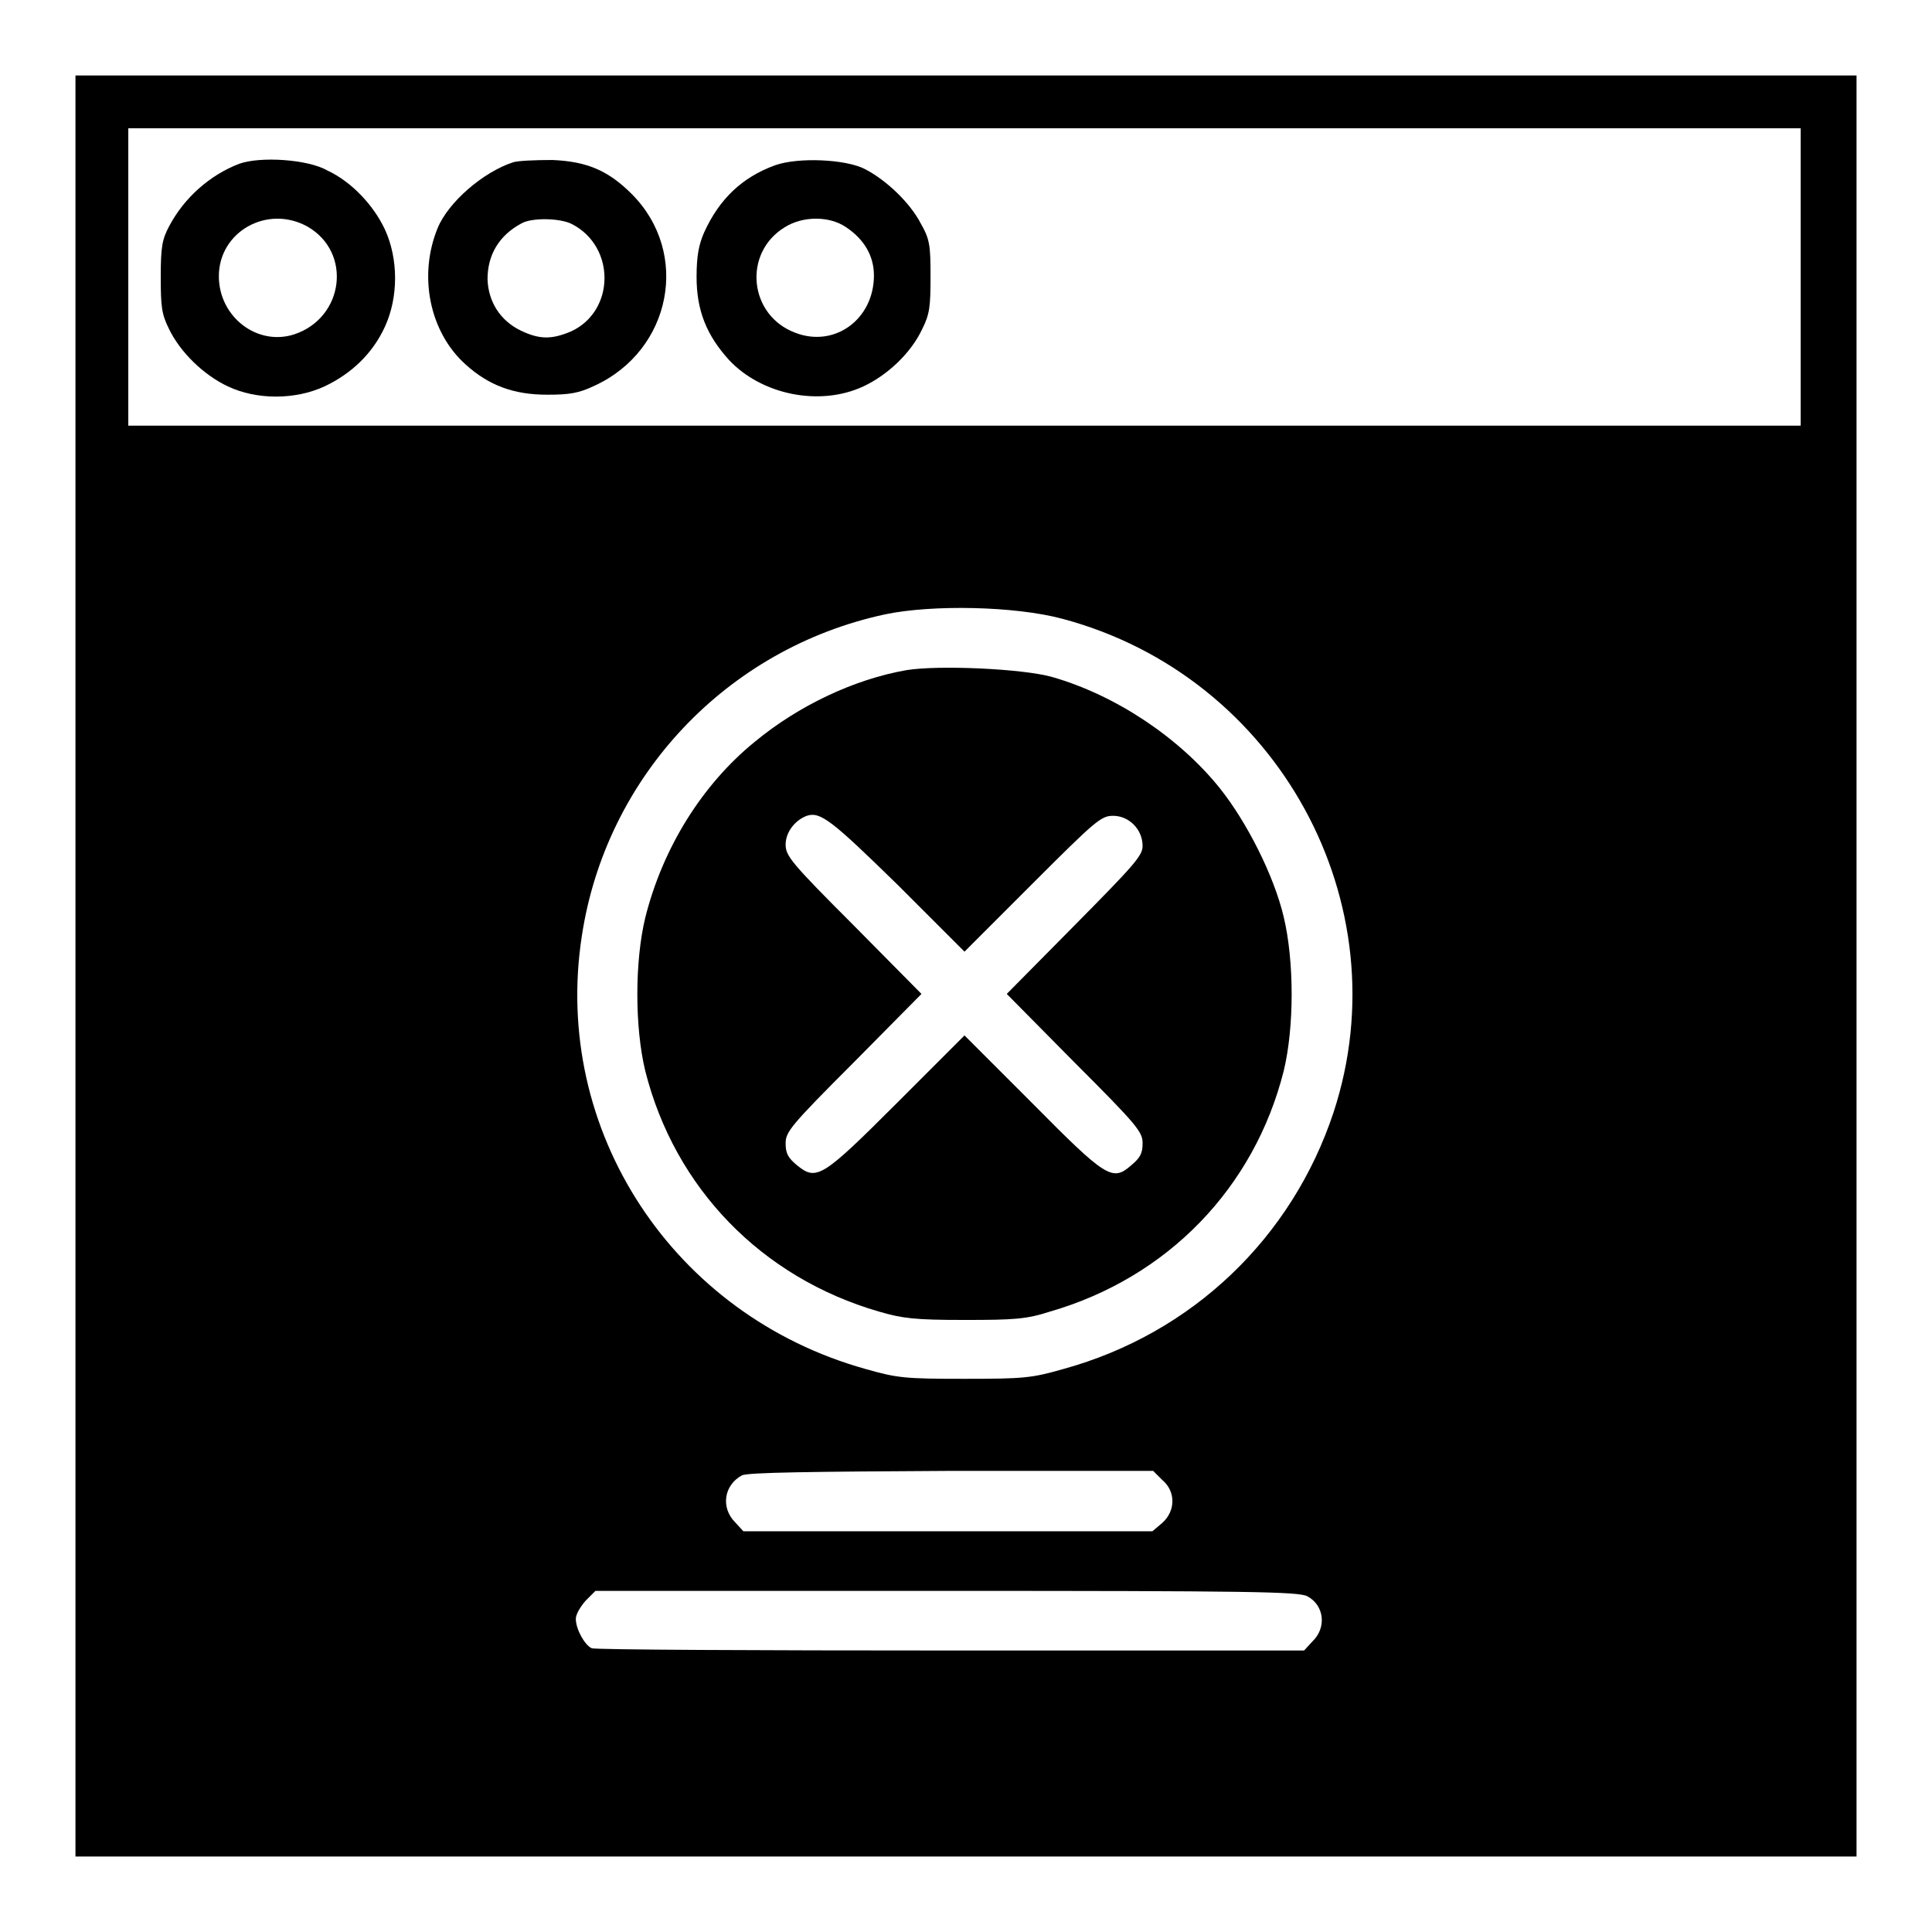 <?xml version="1.0" encoding="utf-8"?>
<!-- Svg Vector Icons : http://www.onlinewebfonts.com/icon -->
<!DOCTYPE svg PUBLIC "-//W3C//DTD SVG 1.1//EN" "http://www.w3.org/Graphics/SVG/1.1/DTD/svg11.dtd">
<svg version="1.1" xmlns="http://www.w3.org/2000/svg" xmlns:xlink="http://www.w3.org/1999/xlink" x="0px" y="0px" viewBox="0 0 256 256" enable-background="new 0 0 256 256" xml:space="preserve">
<g><g><g><path fill="#000000" d="M10,128v118h118h118V128V10H128H10V128z M238.6,36.7v19.7H127.8H17V36.7V17h110.8h110.8L238.6,36.7L238.6,36.7z M140.8,82c28.5,7.6,45,37.7,35.9,65.4c-5.5,16.6-18.7,29.3-35.8,34c-4.2,1.2-5.2,1.3-13.1,1.3c-7.9,0-8.9-0.1-13.1-1.3c-25.5-7.1-41.6-31.6-37.6-57.4c3.2-21.1,19.2-38.1,40.2-42.6C123.5,80.1,134.5,80.3,140.8,82z M154,196.1c1.8,1.5,1.8,4.1,0,5.7l-1.3,1.1h-27.1H98.5l-1.1-1.2c-1.9-1.9-1.5-4.9,0.9-6.2c0.7-0.4,9.2-0.5,27.7-0.6h26.8L154,196.1z M173.2,211.5c2.3,1.2,2.6,4.2,0.7,6l-1.1,1.2H126c-25.7,0-47.2-0.1-47.6-0.3c-0.9-0.4-2.1-2.5-2.1-3.9c0-0.6,0.6-1.6,1.3-2.4l1.3-1.3h46.5C165.3,210.8,172,210.9,173.2,211.5z"/><path fill="#000000" d="M31.7,21.7c-3.9,1.5-7.3,4.5-9.3,8.3c-0.9,1.7-1.1,2.7-1.1,6.6c0,4,0.1,5,1.1,7c1.5,3.1,4.6,6.1,7.8,7.6c3.8,1.8,8.9,1.8,12.8,0c3.6-1.7,6.4-4.4,8-7.9c1.8-3.9,1.8-9,0-12.9c-1.5-3.2-4.4-6.3-7.6-7.8C40.8,21.1,34.5,20.7,31.7,21.7z M40.7,30c6,3.4,4.9,12.1-1.7,14.3c-4.9,1.6-10-2.3-10-7.7C29,30.7,35.4,27.1,40.7,30z"/><path fill="#000000" d="M68,21.5c-4,1.3-8.6,5.3-10,8.7c-2.6,6.3-1.1,13.8,3.7,18.1c3.1,2.8,6.4,4,10.8,4c3,0,4.2-0.2,6.3-1.2c10.2-4.7,12.7-17.6,4.9-25.4c-3.1-3.1-5.9-4.3-10.5-4.5C70.9,21.2,68.6,21.3,68,21.5z M75.8,29.7c5.8,3,5.7,11.5-0.1,14.2C73.1,45,71.5,45,69,43.8c-2.7-1.3-4.3-3.8-4.4-6.8c0-3.2,1.5-5.8,4.5-7.4C70.5,28.8,74.3,28.9,75.8,29.7z"/><path fill="#000000" d="M102.7,21.9c-4.4,1.6-7.4,4.5-9.4,8.9c-0.7,1.6-1,3.1-1,5.9c0,4.4,1.3,7.7,4.3,11c4.3,4.6,12,6.2,17.8,3.5c3.2-1.5,6.3-4.4,7.8-7.6c1-2,1.1-3,1.1-7c0-4.1-0.1-4.9-1.3-7c-1.4-2.7-4.5-5.7-7.4-7.2C112.1,21.1,105.8,20.8,102.7,21.9z M112.1,30.1c2.4,1.6,3.7,3.8,3.7,6.4c0,5.8-5.2,9.6-10.4,7.6c-6.2-2.3-7-10.6-1.4-14C106.4,28.6,109.9,28.6,112.1,30.1z"/><path fill="#000000" d="M120.1,88.8c-6.9,1.2-14.3,4.7-20.1,9.5c-7,5.7-12.2,14.1-14.5,23.3c-1.4,5.8-1.4,14.5,0,20.3c3.9,15.5,15.4,27.4,31,31.9c3.1,0.9,4.7,1.1,11.3,1.1s8.2-0.1,11.3-1.1c15.6-4.5,27.1-16.4,31-31.9c1.4-5.8,1.4-14.5,0-20.4c-1.3-5.5-4.9-12.6-8.5-17.1c-5.4-6.7-13.8-12.3-22.2-14.7C135.5,88.6,124.3,88.1,120.1,88.8z M118.9,117.2l8.9,8.9l9-9c8.4-8.4,9.1-9,10.7-9c2.1,0,3.9,1.8,3.9,4c0,1.3-1.2,2.6-9,10.5l-9,9.1l9,9.1c8.4,8.4,9,9.2,9,10.7c0,1.3-0.3,1.9-1.5,2.9c-2.5,2.2-3.3,1.7-13.2-8.3l-8.9-8.9l-8.9,8.9c-10,10-10.7,10.4-13.3,8.3c-1.2-1-1.5-1.6-1.5-2.9c0-1.5,0.6-2.3,9-10.7l9-9.1l-9-9.1c-8.3-8.3-9-9.2-9-10.7c0-1.6,1.2-3.2,2.8-3.8C108.7,107.5,110.2,108.7,118.9,117.2z"/></g></g></g>
</svg>